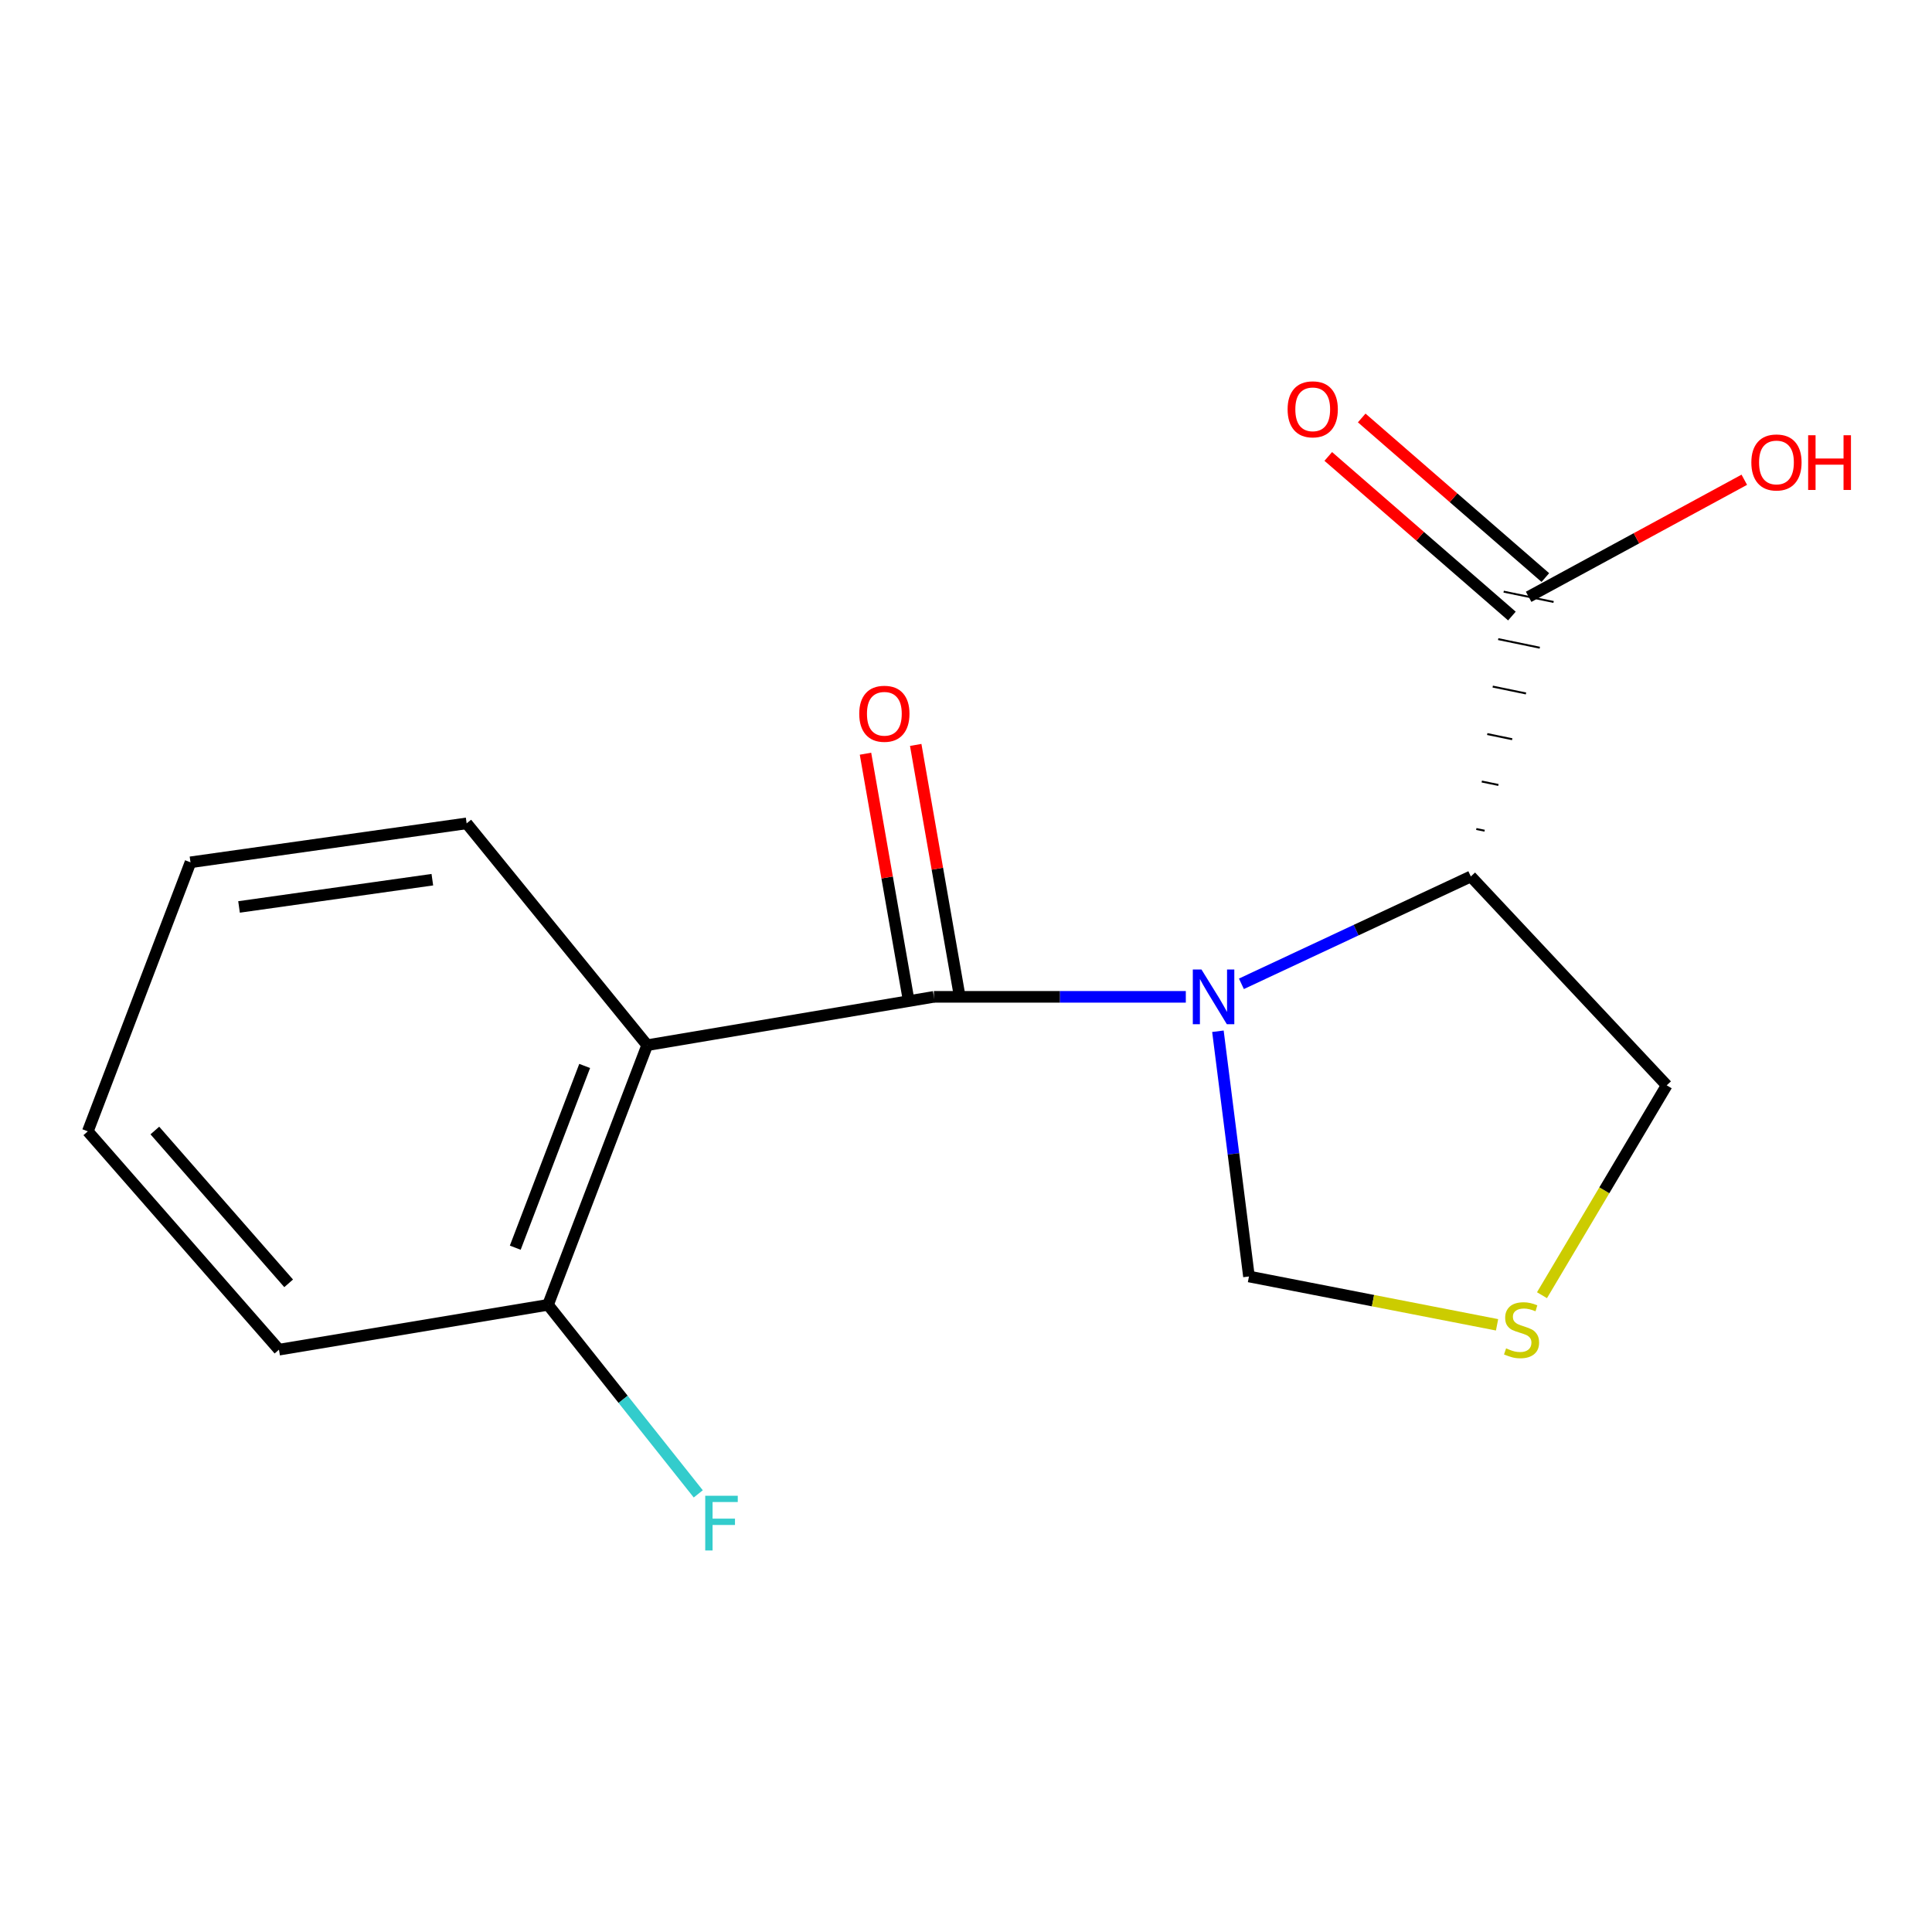 <?xml version='1.0' encoding='iso-8859-1'?>
<svg version='1.1' baseProfile='full'
              xmlns='http://www.w3.org/2000/svg'
                      xmlns:rdkit='http://www.rdkit.org/xml'
                      xmlns:xlink='http://www.w3.org/1999/xlink'
                  xml:space='preserve'
width='1000px' height='1000px' viewBox='0 0 1000 1000'>
<!-- END OF HEADER -->
<rect style='opacity:1.0;fill:#FFFFFF;stroke:none' width='1000' height='1000' x='0' y='0'> </rect>
<path class='bond-0' d='M 613.778,515.964 L 548.58,515.964' style='fill:none;fill-rule:evenodd;stroke:#0000FF;stroke-width:6px;stroke-linecap:butt;stroke-linejoin:miter;stroke-opacity:1' />
<path class='bond-0' d='M 548.58,515.964 L 483.383,515.964' style='fill:none;fill-rule:evenodd;stroke:#000000;stroke-width:6px;stroke-linecap:butt;stroke-linejoin:miter;stroke-opacity:1' />
<path class='bond-1' d='M 642.552,509.219 L 701.924,481.439' style='fill:none;fill-rule:evenodd;stroke:#0000FF;stroke-width:6px;stroke-linecap:butt;stroke-linejoin:miter;stroke-opacity:1' />
<path class='bond-1' d='M 701.924,481.439 L 761.295,453.659' style='fill:none;fill-rule:evenodd;stroke:#000000;stroke-width:6px;stroke-linecap:butt;stroke-linejoin:miter;stroke-opacity:1' />
<path class='bond-4' d='M 630.392,533.772 L 638.427,597.238' style='fill:none;fill-rule:evenodd;stroke:#0000FF;stroke-width:6px;stroke-linecap:butt;stroke-linejoin:miter;stroke-opacity:1' />
<path class='bond-4' d='M 638.427,597.238 L 646.462,660.704' style='fill:none;fill-rule:evenodd;stroke:#000000;stroke-width:6px;stroke-linecap:butt;stroke-linejoin:miter;stroke-opacity:1' />
<path class='bond-2' d='M 483.383,515.964 L 334.978,540.989' style='fill:none;fill-rule:evenodd;stroke:#000000;stroke-width:6px;stroke-linecap:butt;stroke-linejoin:miter;stroke-opacity:1' />
<path class='bond-6' d='M 496.379,513.691 L 485.175,449.631' style='fill:none;fill-rule:evenodd;stroke:#000000;stroke-width:6px;stroke-linecap:butt;stroke-linejoin:miter;stroke-opacity:1' />
<path class='bond-6' d='M 485.175,449.631 L 473.971,385.57' style='fill:none;fill-rule:evenodd;stroke:#FF0000;stroke-width:6px;stroke-linecap:butt;stroke-linejoin:miter;stroke-opacity:1' />
<path class='bond-6' d='M 470.386,518.237 L 459.182,454.177' style='fill:none;fill-rule:evenodd;stroke:#000000;stroke-width:6px;stroke-linecap:butt;stroke-linejoin:miter;stroke-opacity:1' />
<path class='bond-6' d='M 459.182,454.177 L 447.977,390.117' style='fill:none;fill-rule:evenodd;stroke:#FF0000;stroke-width:6px;stroke-linecap:butt;stroke-linejoin:miter;stroke-opacity:1' />
<path class='bond-3' d='M 768.436,429.978 L 764.129,429.088' style='fill:none;fill-rule:evenodd;stroke:#000000;stroke-width:1.0px;stroke-linecap:butt;stroke-linejoin:miter;stroke-opacity:1' />
<path class='bond-3' d='M 775.576,406.298 L 766.962,404.517' style='fill:none;fill-rule:evenodd;stroke:#000000;stroke-width:1.0px;stroke-linecap:butt;stroke-linejoin:miter;stroke-opacity:1' />
<path class='bond-3' d='M 782.716,382.617 L 769.795,379.946' style='fill:none;fill-rule:evenodd;stroke:#000000;stroke-width:1.0px;stroke-linecap:butt;stroke-linejoin:miter;stroke-opacity:1' />
<path class='bond-3' d='M 789.857,358.936 L 772.629,355.375' style='fill:none;fill-rule:evenodd;stroke:#000000;stroke-width:1.0px;stroke-linecap:butt;stroke-linejoin:miter;stroke-opacity:1' />
<path class='bond-3' d='M 796.997,335.256 L 775.462,330.804' style='fill:none;fill-rule:evenodd;stroke:#000000;stroke-width:1.0px;stroke-linecap:butt;stroke-linejoin:miter;stroke-opacity:1' />
<path class='bond-3' d='M 804.137,311.575 L 778.296,306.234' style='fill:none;fill-rule:evenodd;stroke:#000000;stroke-width:1.0px;stroke-linecap:butt;stroke-linejoin:miter;stroke-opacity:1' />
<path class='bond-9' d='M 761.295,453.659 L 862.685,561.763' style='fill:none;fill-rule:evenodd;stroke:#000000;stroke-width:6px;stroke-linecap:butt;stroke-linejoin:miter;stroke-opacity:1' />
<path class='bond-7' d='M 334.978,540.989 L 283.653,675.379' style='fill:none;fill-rule:evenodd;stroke:#000000;stroke-width:6px;stroke-linecap:butt;stroke-linejoin:miter;stroke-opacity:1' />
<path class='bond-7' d='M 302.627,551.733 L 266.7,645.806' style='fill:none;fill-rule:evenodd;stroke:#000000;stroke-width:6px;stroke-linecap:butt;stroke-linejoin:miter;stroke-opacity:1' />
<path class='bond-12' d='M 334.978,540.989 L 241.534,426.171' style='fill:none;fill-rule:evenodd;stroke:#000000;stroke-width:6px;stroke-linecap:butt;stroke-linejoin:miter;stroke-opacity:1' />
<path class='bond-8' d='M 799.871,298.946 L 752.345,257.641' style='fill:none;fill-rule:evenodd;stroke:#000000;stroke-width:6px;stroke-linecap:butt;stroke-linejoin:miter;stroke-opacity:1' />
<path class='bond-8' d='M 752.345,257.641 L 704.819,216.337' style='fill:none;fill-rule:evenodd;stroke:#FF0000;stroke-width:6px;stroke-linecap:butt;stroke-linejoin:miter;stroke-opacity:1' />
<path class='bond-8' d='M 782.562,318.863 L 735.035,277.559' style='fill:none;fill-rule:evenodd;stroke:#000000;stroke-width:6px;stroke-linecap:butt;stroke-linejoin:miter;stroke-opacity:1' />
<path class='bond-8' d='M 735.035,277.559 L 687.509,236.255' style='fill:none;fill-rule:evenodd;stroke:#FF0000;stroke-width:6px;stroke-linecap:butt;stroke-linejoin:miter;stroke-opacity:1' />
<path class='bond-10' d='M 791.217,308.904 L 847.03,278.612' style='fill:none;fill-rule:evenodd;stroke:#000000;stroke-width:6px;stroke-linecap:butt;stroke-linejoin:miter;stroke-opacity:1' />
<path class='bond-10' d='M 847.03,278.612 L 902.844,248.319' style='fill:none;fill-rule:evenodd;stroke:#FF0000;stroke-width:6px;stroke-linecap:butt;stroke-linejoin:miter;stroke-opacity:1' />
<path class='bond-5' d='M 646.462,660.704 L 710.67,673.213' style='fill:none;fill-rule:evenodd;stroke:#000000;stroke-width:6px;stroke-linecap:butt;stroke-linejoin:miter;stroke-opacity:1' />
<path class='bond-5' d='M 710.67,673.213 L 774.878,685.723' style='fill:none;fill-rule:evenodd;stroke:#CCCC00;stroke-width:6px;stroke-linecap:butt;stroke-linejoin:miter;stroke-opacity:1' />
<path class='bond-16' d='M 798.128,670.395 L 830.406,616.079' style='fill:none;fill-rule:evenodd;stroke:#CCCC00;stroke-width:6px;stroke-linecap:butt;stroke-linejoin:miter;stroke-opacity:1' />
<path class='bond-16' d='M 830.406,616.079 L 862.685,561.763' style='fill:none;fill-rule:evenodd;stroke:#000000;stroke-width:6px;stroke-linecap:butt;stroke-linejoin:miter;stroke-opacity:1' />
<path class='bond-11' d='M 283.653,675.379 L 322.535,724.304' style='fill:none;fill-rule:evenodd;stroke:#000000;stroke-width:6px;stroke-linecap:butt;stroke-linejoin:miter;stroke-opacity:1' />
<path class='bond-11' d='M 322.535,724.304 L 361.418,773.23' style='fill:none;fill-rule:evenodd;stroke:#33CCCC;stroke-width:6px;stroke-linecap:butt;stroke-linejoin:miter;stroke-opacity:1' />
<path class='bond-13' d='M 283.653,675.379 L 144.396,698.586' style='fill:none;fill-rule:evenodd;stroke:#000000;stroke-width:6px;stroke-linecap:butt;stroke-linejoin:miter;stroke-opacity:1' />
<path class='bond-14' d='M 241.534,426.171 L 98.598,446.329' style='fill:none;fill-rule:evenodd;stroke:#000000;stroke-width:6px;stroke-linecap:butt;stroke-linejoin:miter;stroke-opacity:1' />
<path class='bond-14' d='M 223.779,455.324 L 123.723,469.435' style='fill:none;fill-rule:evenodd;stroke:#000000;stroke-width:6px;stroke-linecap:butt;stroke-linejoin:miter;stroke-opacity:1' />
<path class='bond-17' d='M 144.396,698.586 L 45.455,585.585' style='fill:none;fill-rule:evenodd;stroke:#000000;stroke-width:6px;stroke-linecap:butt;stroke-linejoin:miter;stroke-opacity:1' />
<path class='bond-17' d='M 149.408,664.252 L 80.149,585.152' style='fill:none;fill-rule:evenodd;stroke:#000000;stroke-width:6px;stroke-linecap:butt;stroke-linejoin:miter;stroke-opacity:1' />
<path class='bond-15' d='M 98.598,446.329 L 45.455,585.585' style='fill:none;fill-rule:evenodd;stroke:#000000;stroke-width:6px;stroke-linecap:butt;stroke-linejoin:miter;stroke-opacity:1' />
<path  class='atom-0' d='M 621.877 501.804
L 631.157 516.804
Q 632.077 518.284, 633.557 520.964
Q 635.037 523.644, 635.117 523.804
L 635.117 501.804
L 638.877 501.804
L 638.877 530.124
L 634.997 530.124
L 625.037 513.724
Q 623.877 511.804, 622.637 509.604
Q 621.437 507.404, 621.077 506.724
L 621.077 530.124
L 617.397 530.124
L 617.397 501.804
L 621.877 501.804
' fill='#0000FF'/>
<path  class='atom-6' d='M 779.551 697.912
Q 779.871 698.032, 781.191 698.592
Q 782.511 699.152, 783.951 699.512
Q 785.431 699.832, 786.871 699.832
Q 789.551 699.832, 791.111 698.552
Q 792.671 697.232, 792.671 694.952
Q 792.671 693.392, 791.871 692.432
Q 791.111 691.472, 789.911 690.952
Q 788.711 690.432, 786.711 689.832
Q 784.191 689.072, 782.671 688.352
Q 781.191 687.632, 780.111 686.112
Q 779.071 684.592, 779.071 682.032
Q 779.071 678.472, 781.471 676.272
Q 783.911 674.072, 788.711 674.072
Q 791.991 674.072, 795.711 675.632
L 794.791 678.712
Q 791.391 677.312, 788.831 677.312
Q 786.071 677.312, 784.551 678.472
Q 783.031 679.592, 783.071 681.552
Q 783.071 683.072, 783.831 683.992
Q 784.631 684.912, 785.751 685.432
Q 786.911 685.952, 788.831 686.552
Q 791.391 687.352, 792.911 688.152
Q 794.431 688.952, 795.511 690.592
Q 796.631 692.192, 796.631 694.952
Q 796.631 698.872, 793.991 700.992
Q 791.391 703.072, 787.031 703.072
Q 784.511 703.072, 782.591 702.512
Q 780.711 701.992, 778.471 701.072
L 779.551 697.912
' fill='#CCCC00'/>
<path  class='atom-7' d='M 444.742 369.443
Q 444.742 362.643, 448.102 358.843
Q 451.462 355.043, 457.742 355.043
Q 464.022 355.043, 467.382 358.843
Q 470.742 362.643, 470.742 369.443
Q 470.742 376.323, 467.342 380.243
Q 463.942 384.123, 457.742 384.123
Q 451.502 384.123, 448.102 380.243
Q 444.742 376.363, 444.742 369.443
M 457.742 380.923
Q 462.062 380.923, 464.382 378.043
Q 466.742 375.123, 466.742 369.443
Q 466.742 363.883, 464.382 361.083
Q 462.062 358.243, 457.742 358.243
Q 453.422 358.243, 451.062 361.043
Q 448.742 363.843, 448.742 369.443
Q 448.742 375.163, 451.062 378.043
Q 453.422 380.923, 457.742 380.923
' fill='#FF0000'/>
<path  class='atom-9' d='M 666.462 211.861
Q 666.462 205.061, 669.822 201.261
Q 673.182 197.461, 679.462 197.461
Q 685.742 197.461, 689.102 201.261
Q 692.462 205.061, 692.462 211.861
Q 692.462 218.741, 689.062 222.661
Q 685.662 226.541, 679.462 226.541
Q 673.222 226.541, 669.822 222.661
Q 666.462 218.781, 666.462 211.861
M 679.462 223.341
Q 683.782 223.341, 686.102 220.461
Q 688.462 217.541, 688.462 211.861
Q 688.462 206.301, 686.102 203.501
Q 683.782 200.661, 679.462 200.661
Q 675.142 200.661, 672.782 203.461
Q 670.462 206.261, 670.462 211.861
Q 670.462 217.581, 672.782 220.461
Q 675.142 223.341, 679.462 223.341
' fill='#FF0000'/>
<path  class='atom-11' d='M 906.493 239.363
Q 906.493 232.563, 909.853 228.763
Q 913.213 224.963, 919.493 224.963
Q 925.773 224.963, 929.133 228.763
Q 932.493 232.563, 932.493 239.363
Q 932.493 246.243, 929.093 250.163
Q 925.693 254.043, 919.493 254.043
Q 913.253 254.043, 909.853 250.163
Q 906.493 246.283, 906.493 239.363
M 919.493 250.843
Q 923.813 250.843, 926.133 247.963
Q 928.493 245.043, 928.493 239.363
Q 928.493 233.803, 926.133 231.003
Q 923.813 228.163, 919.493 228.163
Q 915.173 228.163, 912.813 230.963
Q 910.493 233.763, 910.493 239.363
Q 910.493 245.083, 912.813 247.963
Q 915.173 250.843, 919.493 250.843
' fill='#FF0000'/>
<path  class='atom-11' d='M 935.893 225.283
L 939.733 225.283
L 939.733 237.323
L 954.213 237.323
L 954.213 225.283
L 958.053 225.283
L 958.053 253.603
L 954.213 253.603
L 954.213 240.523
L 939.733 240.523
L 939.733 253.603
L 935.893 253.603
L 935.893 225.283
' fill='#FF0000'/>
<path  class='atom-12' d='M 365.026 774.205
L 381.866 774.205
L 381.866 777.445
L 368.826 777.445
L 368.826 786.045
L 380.426 786.045
L 380.426 789.325
L 368.826 789.325
L 368.826 802.525
L 365.026 802.525
L 365.026 774.205
' fill='#33CCCC'/>
</svg>
